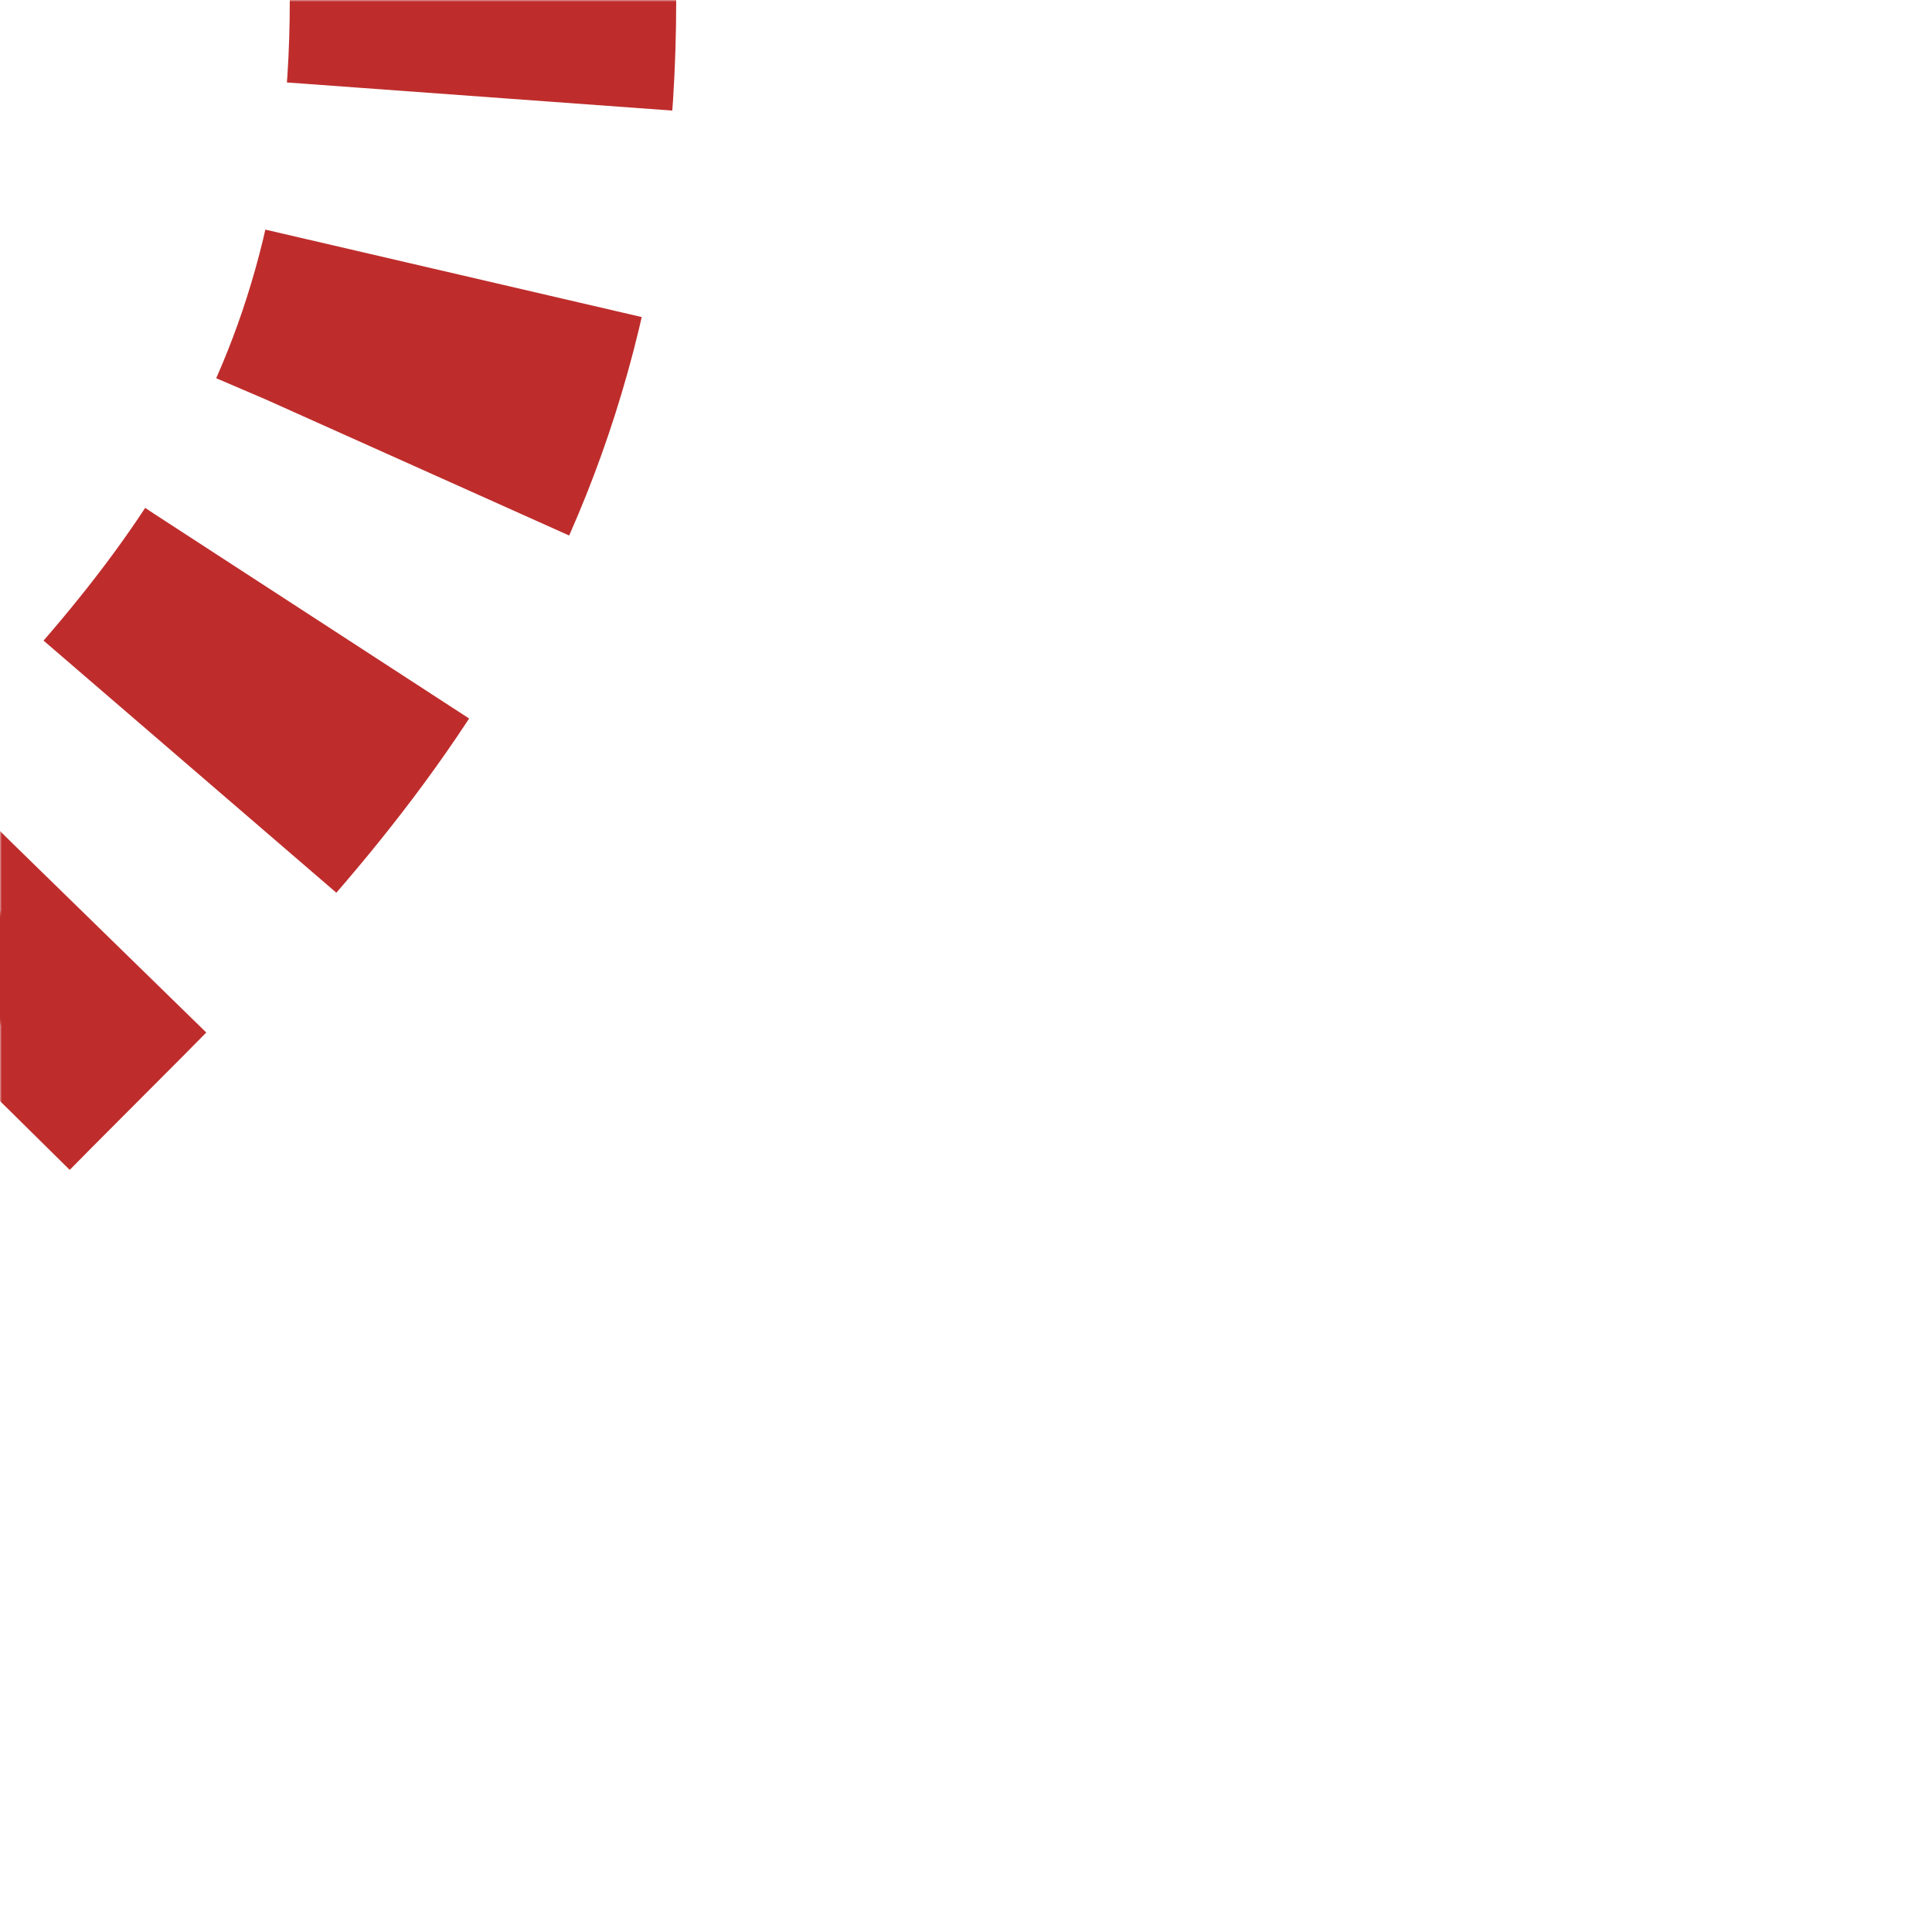<?xml version="1.0" encoding="UTF-8" standalone="no"?>
<!-- Created by Vunz for Wikipedia -->
<svg xmlns="http://www.w3.org/2000/svg" width="500" height="500">
<title>tvSHI2r-</title>

<defs>
 <mask id="mask" maskUnits="userSpaceOnUse">
  <rect x="0" y="0" width="500" height="500" fill="white"/>
  <path d="M 125,0 C 125,250 -125,250 -125,500" stroke-width="20" fill="none" stroke="black"/>
 </mask>
</defs>

<g mask="url(#mask)" stroke-width="100" fill="none" stroke="#BE2D2C">
 <path d="M 500,0 M 125,-25 V 0 C 125,250 -125,250 -125,500" stroke-dasharray="50,46.3"/>
</g>
</svg>
